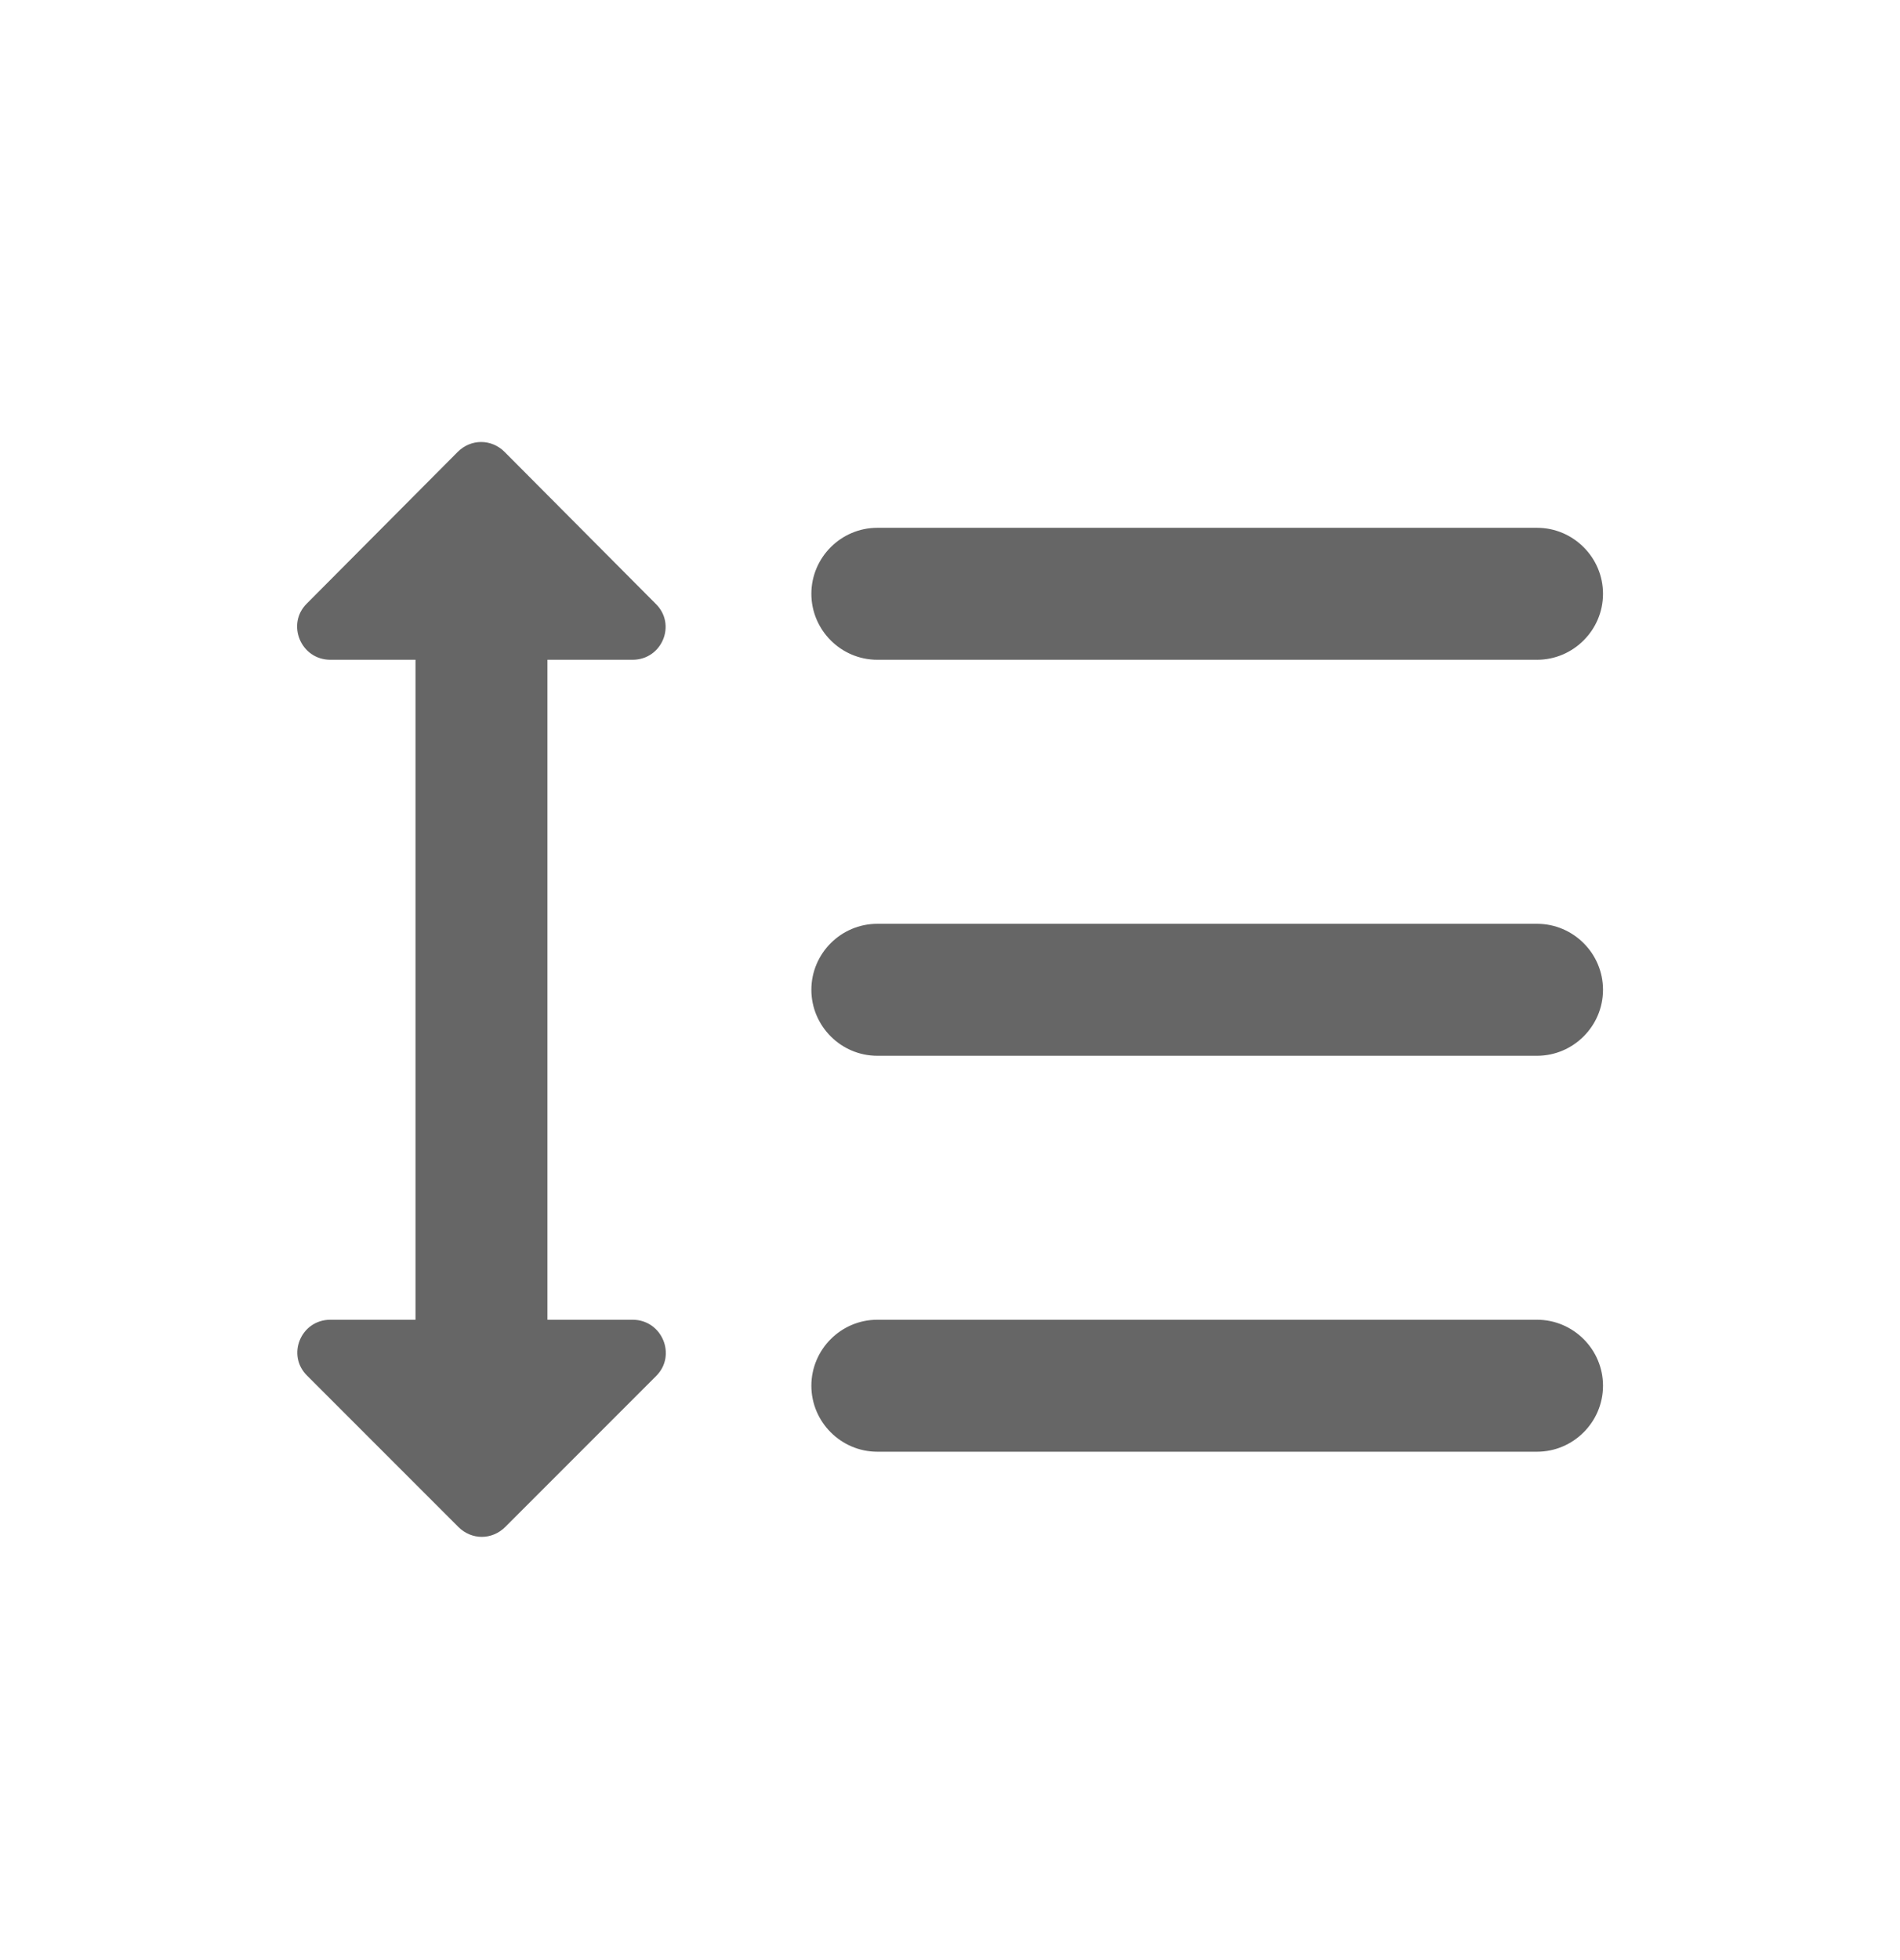 <svg width="32" height="33" viewBox="0 0 32 33" fill="none" xmlns="http://www.w3.org/2000/svg">
<g id="Icon / Acessibilidade itens">
<path id="Vector" d="M10.653 11.108C11.153 11.108 11.398 10.508 11.042 10.164L8.498 7.608C8.276 7.386 7.931 7.386 7.709 7.608L5.165 10.164C4.82 10.508 5.065 11.108 5.565 11.108H6.998V22.219H5.565C5.065 22.219 4.82 22.819 5.176 23.164L7.72 25.708C7.942 25.93 8.287 25.93 8.509 25.708L11.053 23.164C11.398 22.819 11.153 22.219 10.653 22.219H9.22V11.108H10.653ZM14.776 11.108H25.887C26.498 11.108 26.998 10.608 26.998 9.997C26.998 9.386 26.498 8.886 25.887 8.886H14.776C14.165 8.886 13.665 9.386 13.665 9.997C13.665 10.608 14.165 11.108 14.776 11.108ZM25.887 22.219H14.776C14.165 22.219 13.665 22.719 13.665 23.33C13.665 23.941 14.165 24.441 14.776 24.441H25.887C26.498 24.441 26.998 23.941 26.998 23.33C26.998 22.719 26.498 22.219 25.887 22.219ZM25.887 15.553H14.776C14.165 15.553 13.665 16.052 13.665 16.664C13.665 17.275 14.165 17.775 14.776 17.775H25.887C26.498 17.775 26.998 17.275 26.998 16.664C26.998 16.052 26.498 15.553 25.887 15.553Z" fill="#666666"/>
</g>
</svg>
